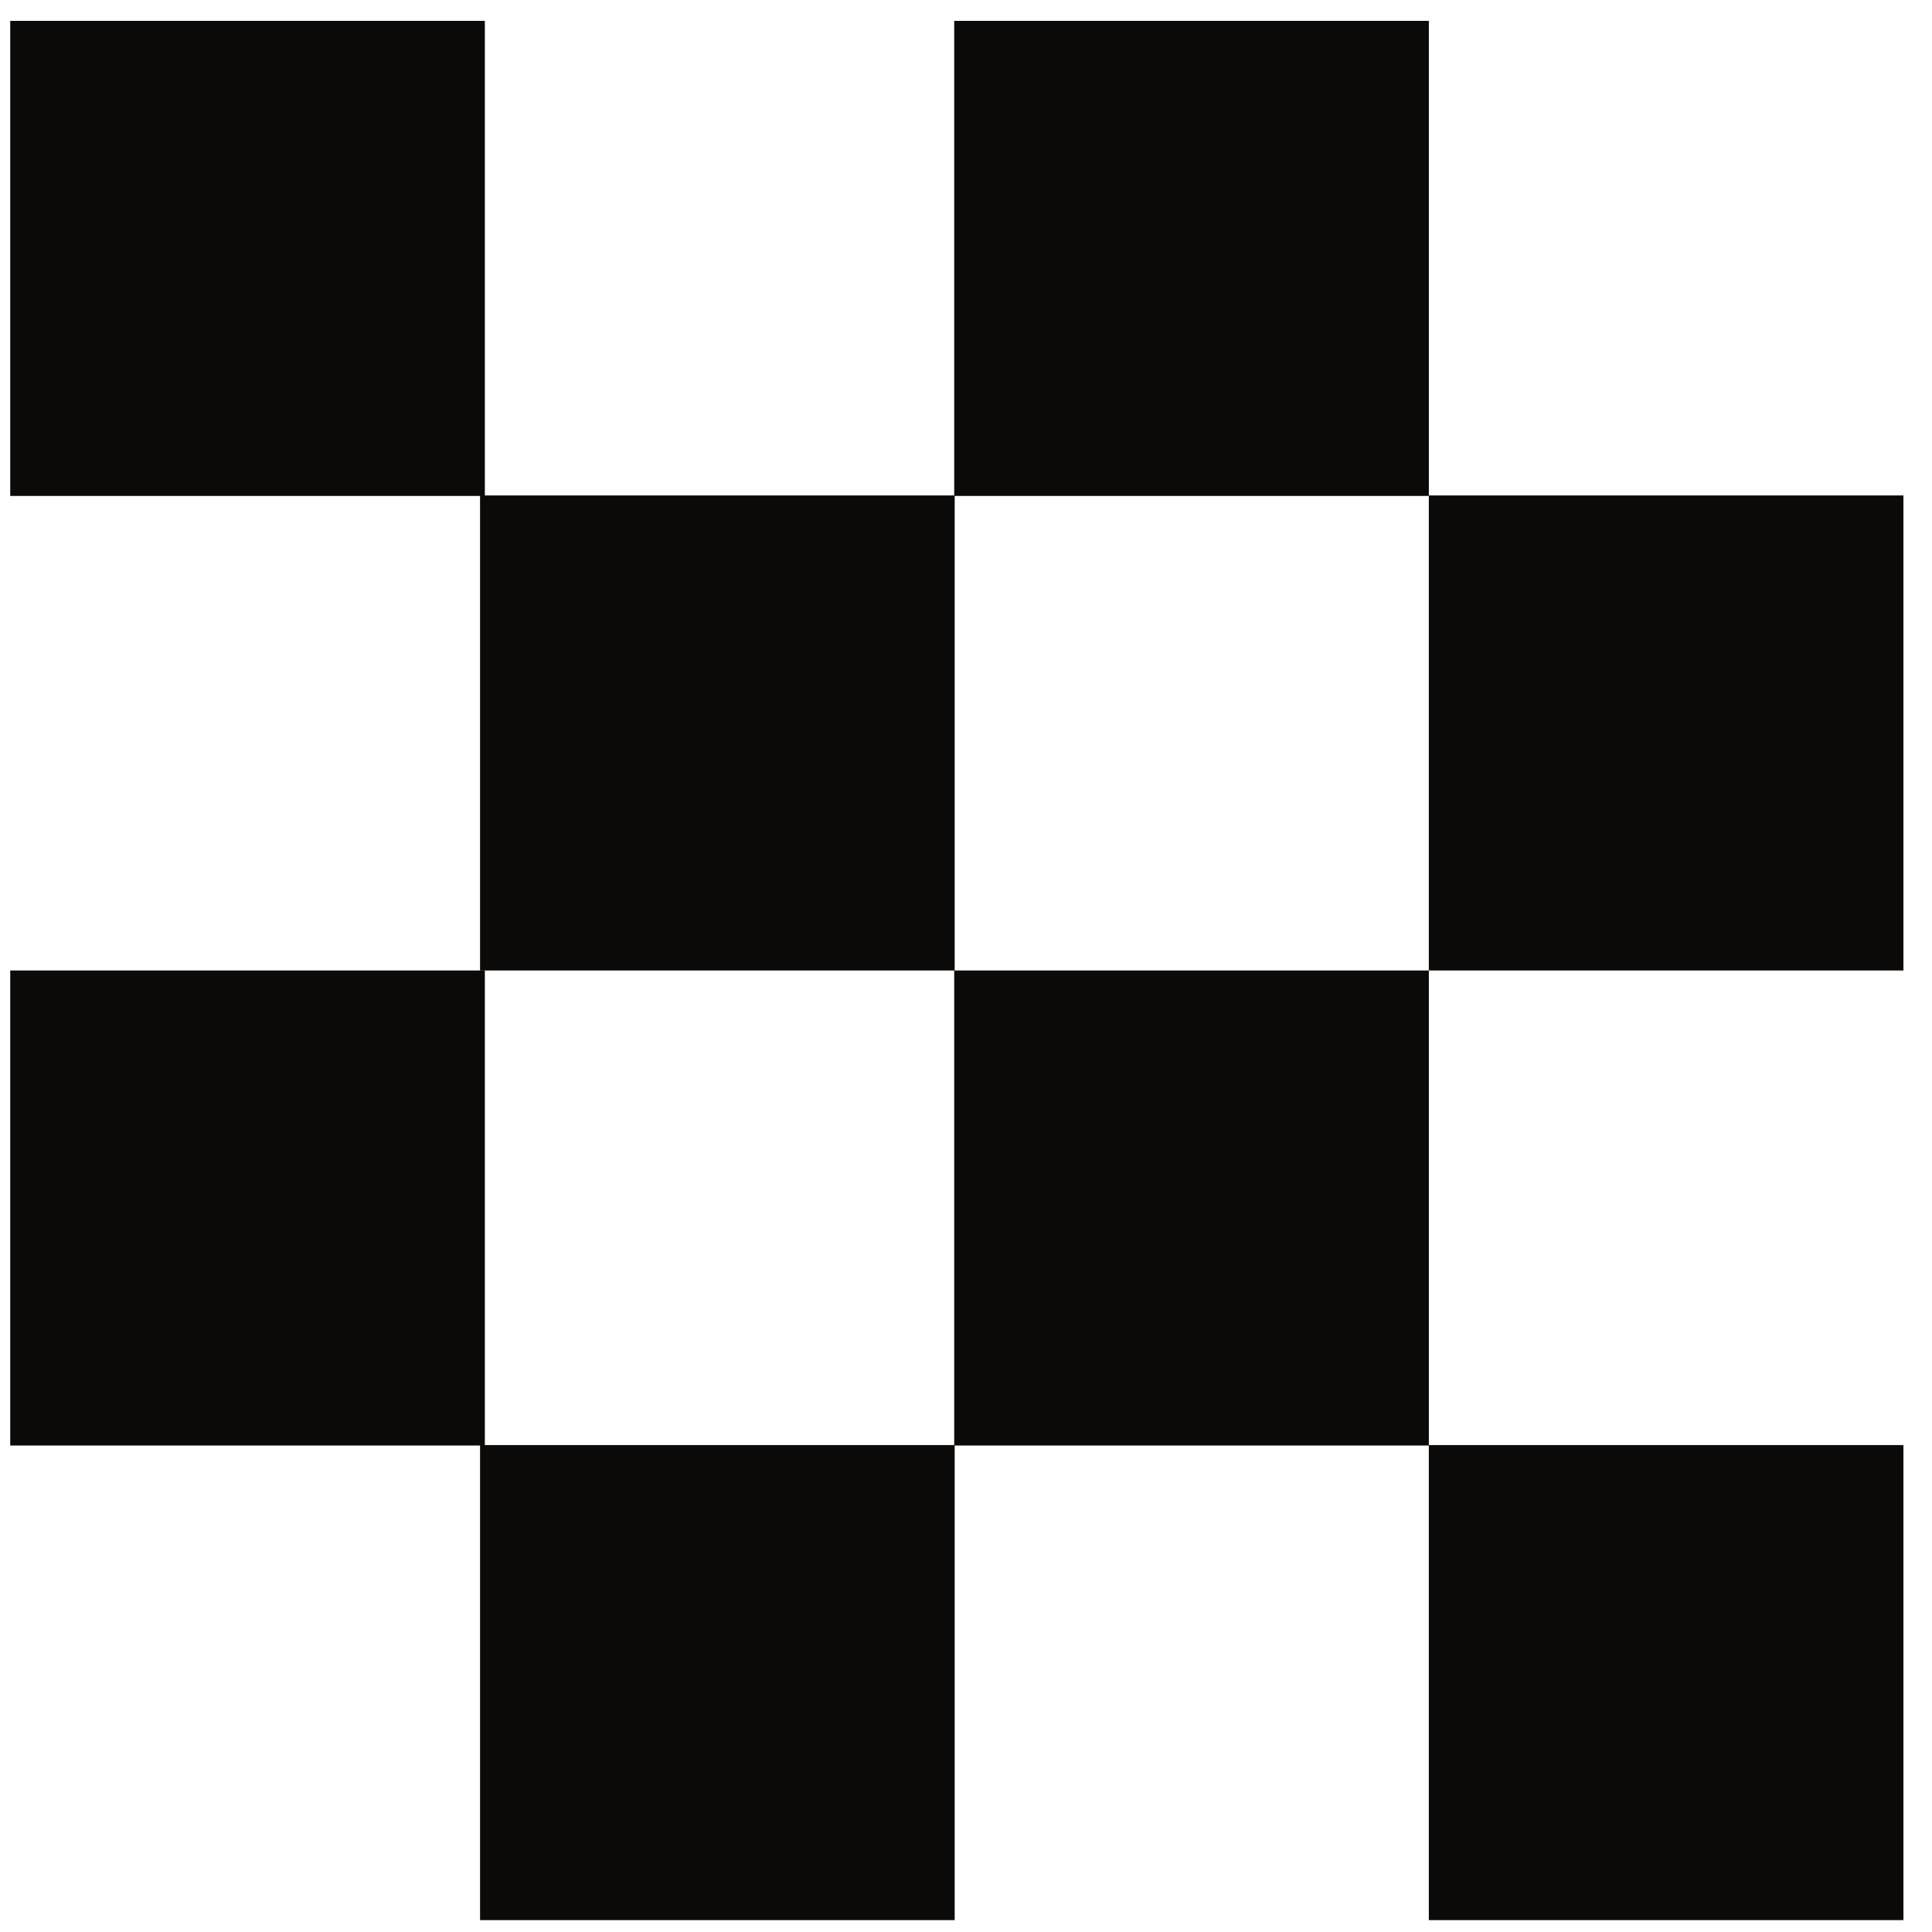 <?xml version="1.0" encoding="UTF-8"?> <svg xmlns="http://www.w3.org/2000/svg" width="65" height="65" viewBox="0 0 65 65" fill="none"><path d="M16.312 32.651H0.344V48.633H16.312V32.651Z" fill="#0B0A08"></path><path d="M32.119 48.618H16.151V64.6H32.119V48.618Z" fill="#0B0A08"></path><path d="M48.072 32.651H32.103V48.633H48.072V32.651Z" fill="#0B0A08"></path><path d="M64.039 48.618H48.071V64.6H64.039V48.618Z" fill="#0B0A08"></path><path d="M16.312 0.702H0.344V16.685H16.312V0.702Z" fill="#0B0A08"></path><path d="M32.119 16.669H16.151V32.651H32.119V16.669Z" fill="#0B0A08"></path><path d="M48.072 0.702H32.103V16.685H48.072V0.702Z" fill="#0B0A08"></path><path d="M64.039 16.669H48.071V32.651H64.039V16.669Z" fill="#0B0A08"></path></svg> 